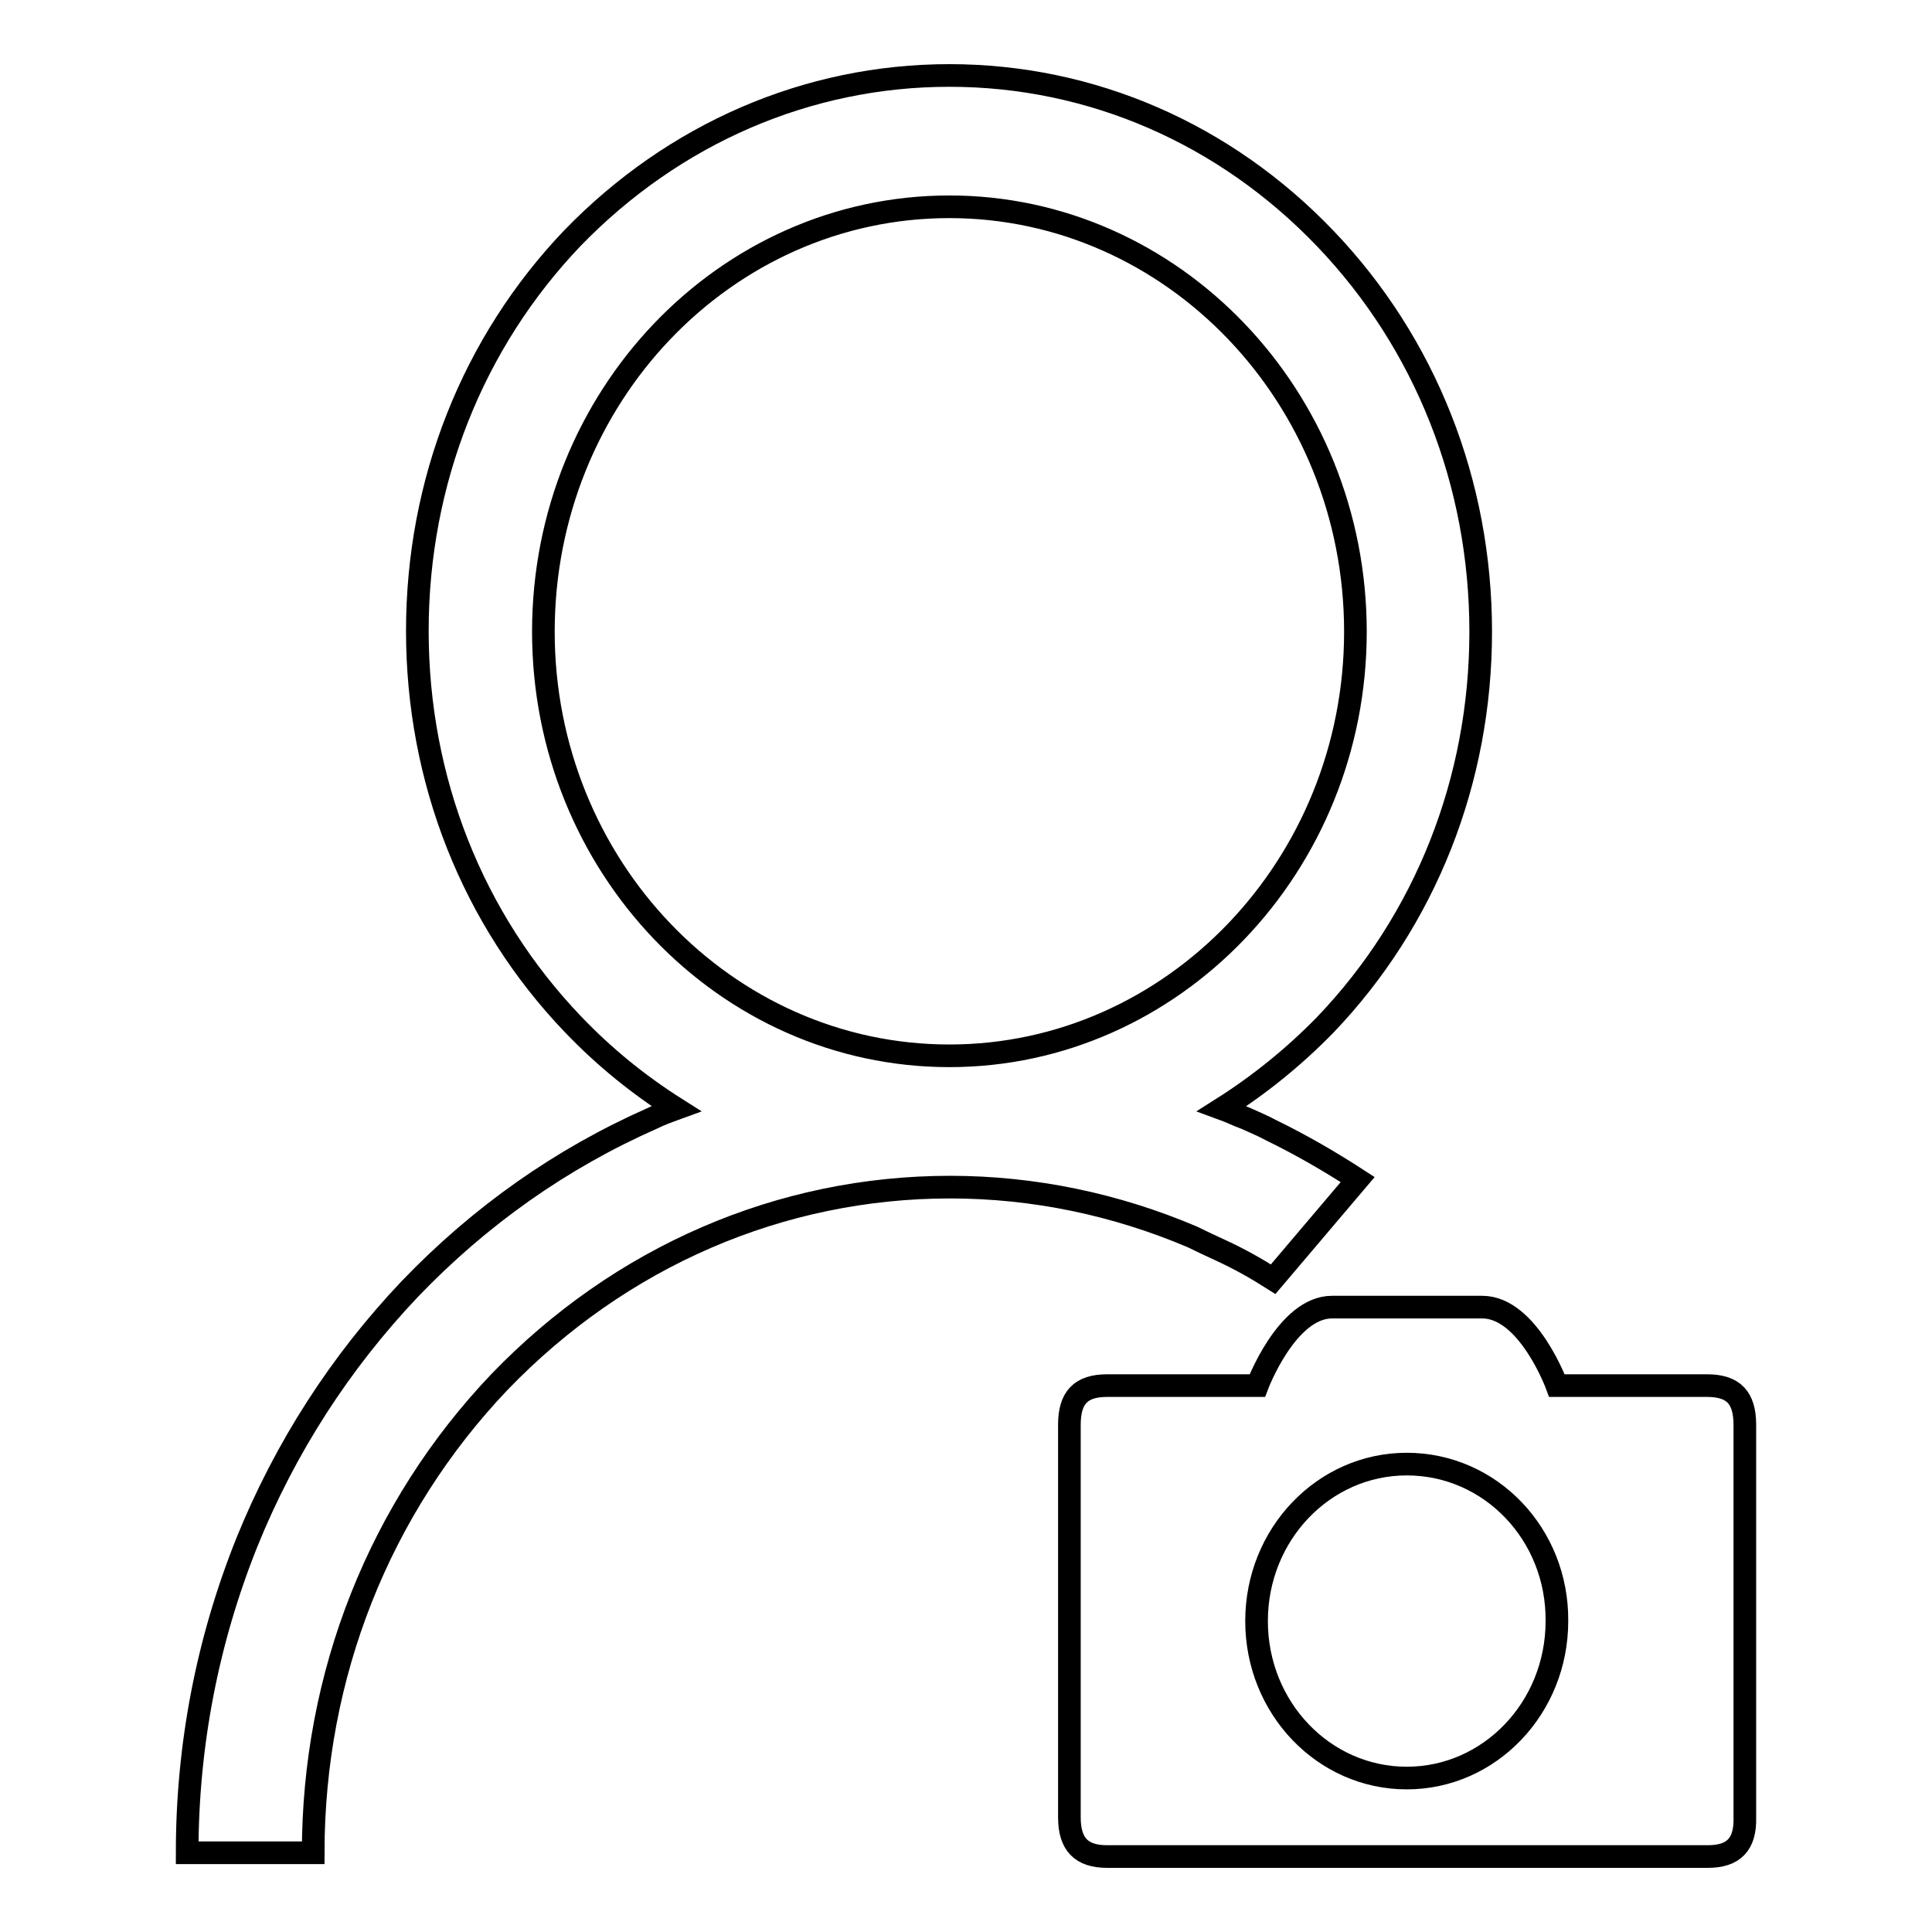 <?xml version="1.0" encoding="utf-8"?>
<!-- Svg Vector Icons : http://www.onlinewebfonts.com/icon -->
<!DOCTYPE svg PUBLIC "-//W3C//DTD SVG 1.1//EN" "http://www.w3.org/Graphics/SVG/1.1/DTD/svg11.dtd">
<svg version="1.1" xmlns="http://www.w3.org/2000/svg" xmlns:xlink="http://www.w3.org/1999/xlink" x="0px" y="0px" viewBox="0 0 256 256" enable-background="new 0 0 256 256" xml:space="preserve">
<g><g><path stroke-width="3" fill-opacity="0" stroke="#000000"  d="M226.3,246h-79.6c-3.4,0-5-1.6-5-5.2v-52c0-3.6,1.5-5.2,5-5.2h19.9c0,0,3.9-10.4,9.9-10.4h19.9c6.1,0,9.9,10.4,9.9,10.4h19.9c3.5,0,5,1.6,5,5.2v52C231.3,244.4,229.7,246,226.3,246z M186.4,194c-11,0-19.9,9.3-19.9,20.8c0,11.5,8.9,20.8,19.9,20.8c11,0,19.9-9.3,19.9-20.8C206.4,203.3,197.5,194,186.4,194z M161.9,146.9c1.1,0.4,2.1,0.9,3.2,1.3c1.1,0.5,2.3,1,3.4,1.6c3.9,1.9,7.7,4.1,11.4,6.5l-11.2,13.2c-2.2-1.4-4.5-2.7-6.9-3.8c-1.3-0.6-2.6-1.2-3.8-1.8c-10.1-4.3-21-6.6-32.1-6.6c-22.5,0-43.7,9.2-59.7,25.8c-15.9,16.7-24.7,38.8-24.7,62.4H24.8c0-14.3,2.7-28.1,7.9-41.1c5.1-12.6,12.4-23.9,21.6-33.6c9.3-9.7,20.1-17.3,32.1-22.6c1-0.5,2.1-0.9,3.2-1.3c-4.9-3.1-9.5-6.8-13.7-11.2c-13.3-13.9-20.6-32.4-20.6-52.1c0-19.7,7.3-38.2,20.6-52.1C89.3,17.7,107,10,125.8,10c18.8,0,36.5,7.7,49.8,21.6c13.3,13.9,20.6,32.4,20.6,52.1c0,19.7-7.3,38.2-20.6,52.1C171.4,140.1,166.8,143.8,161.9,146.9z M125.8,27.4C96.1,27.4,72,52.6,72,83.7c0,31,24.1,56.2,53.8,56.2c29.6,0,53.8-25.2,53.8-56.2C179.6,52.6,155.4,27.4,125.8,27.4z"/></g></g>
</svg>